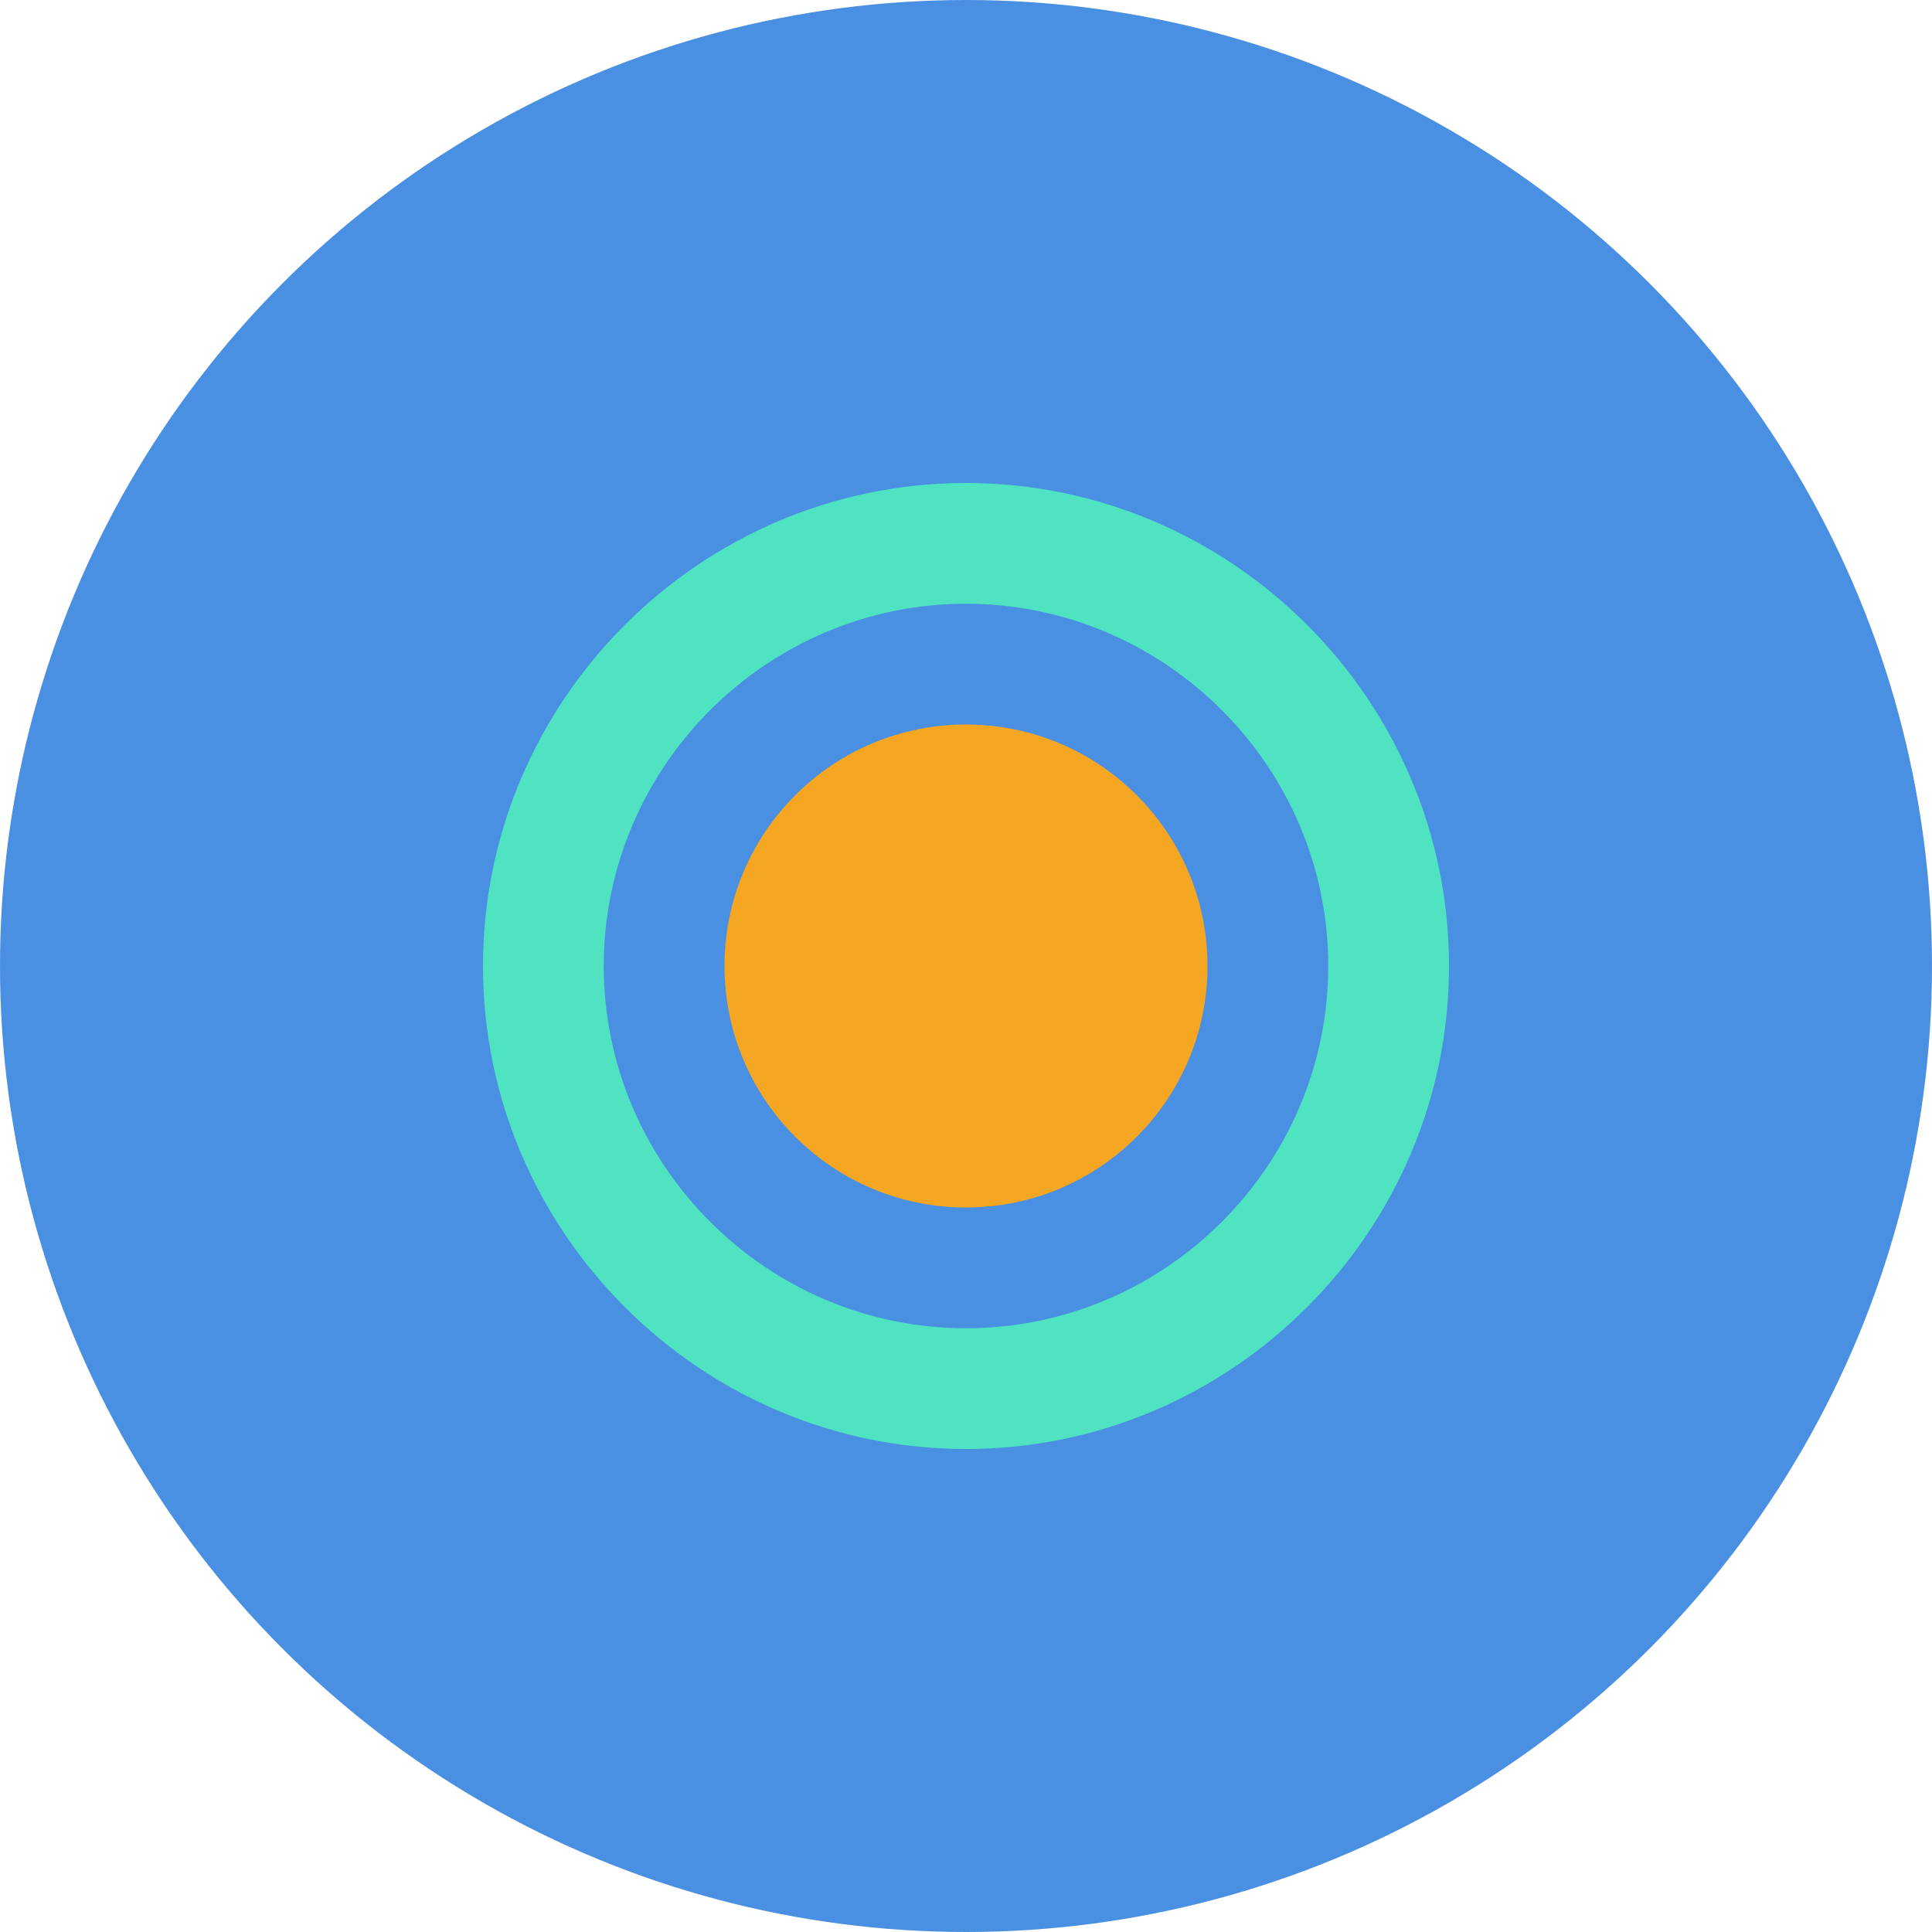 <svg version="1.1" id="Layer_1" xmlns="http://www.w3.org/2000/svg" xmlns:xlink="http://www.w3.org/1999/xlink" viewBox="0 0 64 64" enable-background="new 0 0 64 64" xml:space="preserve">
  <style type="text/css">
    .st0{fill:#4A90E2;}
    .st1{fill:#50E3C2;}
    .st2{fill:#F5A623;}
  </style>
  <g>
    <circle class="st0" cx="32" cy="32" r="32"/>
    <path class="st1" d="M32,16c-8.8,0-16,7.2-16,16s7.2,16,16,16s16-7.2,16-16S40.8,16,32,16z M32,44c-6.6,0-12-5.4-12-12s5.4-12,12-12s12,5.4,12,12S38.6,44,32,44z"/>
    <circle class="st2" cx="32" cy="32" r="8"/>
  </g>
</svg>